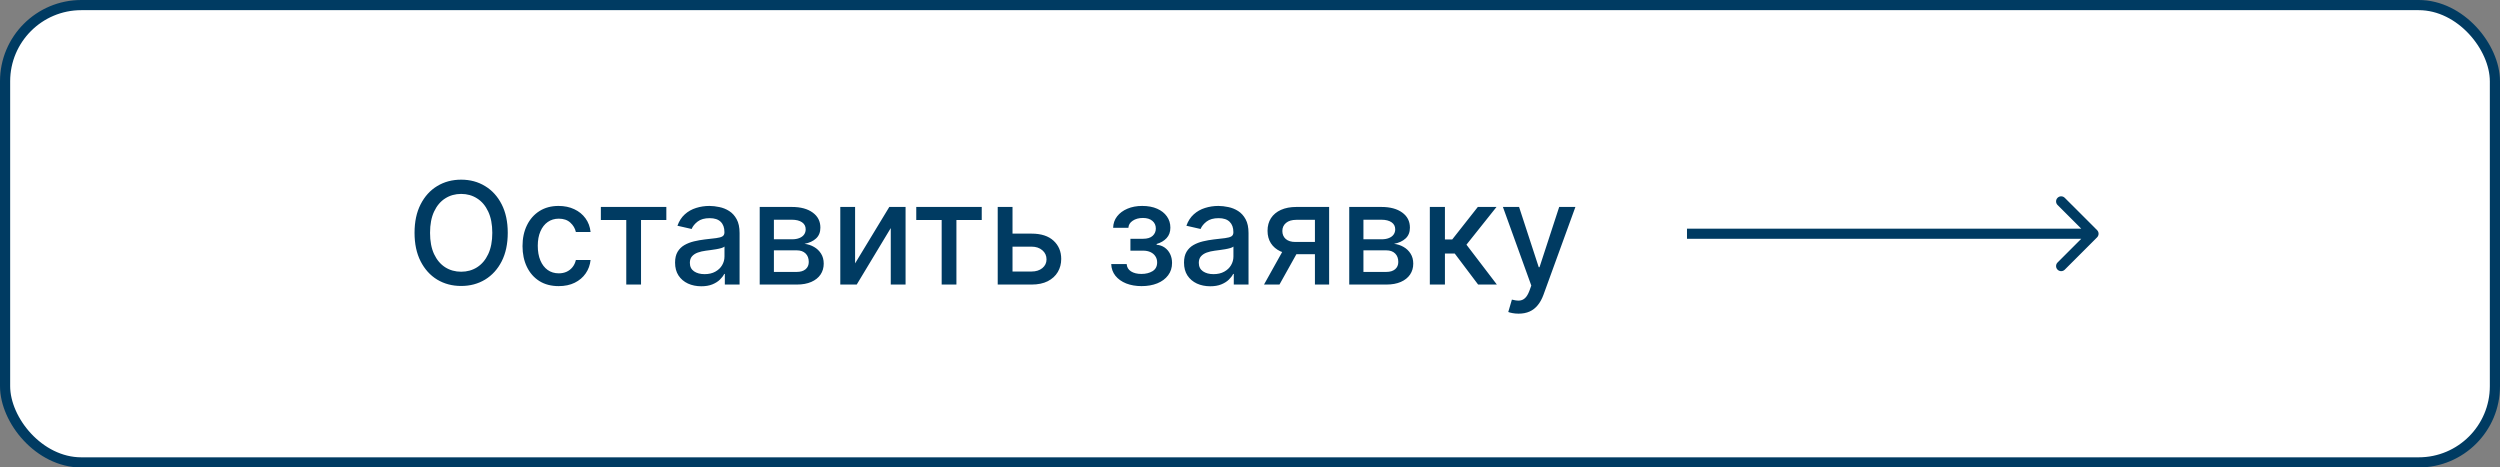 <?xml version="1.0" encoding="UTF-8"?> <svg xmlns="http://www.w3.org/2000/svg" width="246" height="46" viewBox="0 0 246 46" fill="none"><rect x="0" y="0" width="246" height="46" fill="#808080" stroke="none"/> <rect x="0.5" y="0.5" width="245" height="45" rx="7.5" fill="white"></rect> <rect x="0.5" y="0.5" width="245" height="45" rx="7.5" stroke="#003B62"></rect> <path d="M49.963 22.909C49.963 23.996 49.764 24.931 49.367 25.713C48.969 26.492 48.423 27.092 47.731 27.513C47.041 27.93 46.258 28.139 45.379 28.139C44.498 28.139 43.711 27.93 43.018 27.513C42.328 27.092 41.785 26.49 41.387 25.708C40.989 24.926 40.791 23.993 40.791 22.909C40.791 21.822 40.989 20.889 41.387 20.11C41.785 19.328 42.328 18.728 43.018 18.31C43.711 17.889 44.498 17.679 45.379 17.679C46.258 17.679 47.041 17.889 47.731 18.31C48.423 18.728 48.969 19.328 49.367 20.11C49.764 20.889 49.963 21.822 49.963 22.909ZM48.442 22.909C48.442 22.081 48.307 21.383 48.039 20.816C47.774 20.246 47.409 19.815 46.945 19.523C46.485 19.229 45.963 19.081 45.379 19.081C44.793 19.081 44.269 19.229 43.808 19.523C43.347 19.815 42.983 20.246 42.715 20.816C42.449 21.383 42.317 22.081 42.317 22.909C42.317 23.738 42.449 24.437 42.715 25.007C42.983 25.574 43.347 26.005 43.808 26.3C44.269 26.591 44.793 26.737 45.379 26.737C45.963 26.737 46.485 26.591 46.945 26.3C47.409 26.005 47.774 25.574 48.039 25.007C48.307 24.437 48.442 23.738 48.442 22.909ZM54.976 28.154C54.237 28.154 53.6 27.987 53.067 27.652C52.536 27.314 52.129 26.848 51.844 26.255C51.559 25.662 51.416 24.982 51.416 24.217C51.416 23.441 51.562 22.757 51.853 22.163C52.145 21.567 52.556 21.101 53.087 20.766C53.617 20.432 54.242 20.264 54.961 20.264C55.541 20.264 56.058 20.372 56.512 20.587C56.966 20.799 57.332 21.098 57.611 21.482C57.892 21.867 58.06 22.316 58.113 22.829H56.666C56.587 22.472 56.404 22.163 56.119 21.905C55.837 21.646 55.46 21.517 54.986 21.517C54.571 21.517 54.208 21.626 53.897 21.845C53.589 22.061 53.348 22.369 53.176 22.77C53.004 23.168 52.917 23.638 52.917 24.182C52.917 24.739 53.002 25.219 53.171 25.624C53.34 26.028 53.579 26.341 53.887 26.563C54.198 26.785 54.565 26.896 54.986 26.896C55.267 26.896 55.523 26.845 55.751 26.742C55.983 26.636 56.177 26.485 56.333 26.29C56.492 26.094 56.603 25.859 56.666 25.584H58.113C58.06 26.078 57.899 26.518 57.63 26.906C57.362 27.294 57.002 27.599 56.552 27.821C56.104 28.043 55.579 28.154 54.976 28.154ZM59.124 21.646V20.364H65.568V21.646H63.077V28H61.625V21.646H59.124ZM69.007 28.169C68.523 28.169 68.085 28.079 67.694 27.901C67.303 27.718 66.993 27.455 66.765 27.11C66.539 26.765 66.427 26.343 66.427 25.842C66.427 25.412 66.509 25.057 66.675 24.778C66.841 24.5 67.064 24.28 67.346 24.117C67.628 23.955 67.943 23.832 68.291 23.749C68.639 23.666 68.993 23.604 69.355 23.56C69.812 23.507 70.183 23.464 70.468 23.431C70.753 23.395 70.961 23.337 71.09 23.257C71.219 23.178 71.284 23.048 71.284 22.869V22.834C71.284 22.4 71.161 22.064 70.916 21.825C70.674 21.587 70.313 21.467 69.832 21.467C69.332 21.467 68.937 21.578 68.649 21.8C68.364 22.019 68.166 22.263 68.057 22.531L66.66 22.213C66.826 21.749 67.068 21.375 67.386 21.09C67.707 20.801 68.077 20.592 68.495 20.463C68.912 20.331 69.351 20.264 69.812 20.264C70.117 20.264 70.44 20.301 70.782 20.374C71.126 20.443 71.448 20.572 71.746 20.761C72.048 20.95 72.295 21.22 72.487 21.572C72.679 21.92 72.775 22.372 72.775 22.929V28H71.323V26.956H71.264C71.168 27.148 71.024 27.337 70.831 27.523C70.639 27.708 70.392 27.863 70.091 27.985C69.789 28.108 69.428 28.169 69.007 28.169ZM69.33 26.976C69.741 26.976 70.092 26.895 70.384 26.732C70.679 26.57 70.903 26.358 71.055 26.096C71.211 25.831 71.289 25.547 71.289 25.246V24.261C71.236 24.314 71.133 24.364 70.981 24.41C70.831 24.454 70.661 24.492 70.468 24.525C70.276 24.555 70.089 24.583 69.907 24.609C69.724 24.633 69.572 24.652 69.449 24.669C69.161 24.706 68.897 24.767 68.659 24.853C68.423 24.939 68.234 25.063 68.092 25.226C67.953 25.385 67.883 25.597 67.883 25.862C67.883 26.23 68.019 26.509 68.291 26.697C68.563 26.883 68.909 26.976 69.33 26.976ZM74.755 28V20.364H77.922C78.784 20.364 79.467 20.548 79.97 20.916C80.474 21.28 80.726 21.776 80.726 22.402C80.726 22.849 80.584 23.204 80.299 23.466C80.013 23.728 79.636 23.903 79.165 23.993C79.506 24.033 79.82 24.135 80.105 24.301C80.39 24.463 80.618 24.682 80.791 24.957C80.966 25.233 81.054 25.561 81.054 25.942C81.054 26.346 80.95 26.704 80.741 27.016C80.532 27.324 80.229 27.566 79.831 27.741C79.437 27.914 78.961 28 78.404 28H74.755ZM76.152 26.757H78.404C78.772 26.757 79.061 26.669 79.269 26.494C79.478 26.318 79.583 26.079 79.583 25.778C79.583 25.423 79.478 25.145 79.269 24.942C79.061 24.737 78.772 24.634 78.404 24.634H76.152V26.757ZM76.152 23.546H77.937C78.215 23.546 78.454 23.506 78.653 23.426C78.855 23.347 79.009 23.234 79.115 23.088C79.225 22.939 79.279 22.763 79.279 22.561C79.279 22.266 79.158 22.036 78.916 21.87C78.674 21.704 78.343 21.621 77.922 21.621H76.152V23.546ZM84.141 25.917L87.507 20.364H89.108V28H87.651V22.442L84.301 28H82.685V20.364H84.141V25.917ZM90.16 21.646V20.364H96.603V21.646H94.112V28H92.66V21.646H90.16ZM99.294 22.989H101.511C102.446 22.989 103.165 23.221 103.669 23.685C104.172 24.149 104.424 24.747 104.424 25.479C104.424 25.957 104.312 26.386 104.086 26.767C103.861 27.148 103.531 27.45 103.097 27.672C102.663 27.891 102.134 28 101.511 28H98.175V20.364H99.632V26.717H101.511C101.939 26.717 102.29 26.606 102.565 26.384C102.84 26.159 102.978 25.872 102.978 25.524C102.978 25.156 102.84 24.856 102.565 24.624C102.29 24.389 101.939 24.271 101.511 24.271H99.294V22.989ZM109.344 25.982H110.865C110.885 26.293 111.026 26.533 111.288 26.702C111.553 26.871 111.896 26.956 112.317 26.956C112.744 26.956 113.109 26.865 113.411 26.683C113.712 26.497 113.863 26.21 113.863 25.822C113.863 25.59 113.805 25.388 113.689 25.216C113.576 25.04 113.415 24.904 113.207 24.808C113.001 24.712 112.758 24.664 112.476 24.664H111.233V23.496H112.476C112.897 23.496 113.212 23.4 113.42 23.207C113.629 23.015 113.734 22.775 113.734 22.486C113.734 22.175 113.621 21.925 113.396 21.736C113.174 21.544 112.864 21.447 112.466 21.447C112.062 21.447 111.725 21.539 111.457 21.721C111.188 21.9 111.047 22.132 111.034 22.417H109.533C109.543 21.989 109.672 21.615 109.92 21.293C110.172 20.968 110.51 20.717 110.935 20.538C111.362 20.355 111.848 20.264 112.391 20.264C112.958 20.264 113.449 20.355 113.863 20.538C114.277 20.72 114.597 20.972 114.822 21.293C115.051 21.615 115.165 21.984 115.165 22.402C115.165 22.823 115.04 23.168 114.788 23.436C114.539 23.701 114.214 23.892 113.813 24.008V24.087C114.108 24.107 114.37 24.197 114.599 24.356C114.827 24.515 115.006 24.725 115.136 24.987C115.265 25.249 115.33 25.546 115.33 25.877C115.33 26.345 115.2 26.749 114.942 27.09C114.687 27.432 114.332 27.695 113.878 27.881C113.427 28.063 112.912 28.154 112.332 28.154C111.768 28.154 111.263 28.066 110.815 27.891C110.371 27.712 110.018 27.46 109.756 27.135C109.498 26.81 109.36 26.426 109.344 25.982ZM119.087 28.169C118.603 28.169 118.165 28.079 117.774 27.901C117.383 27.718 117.073 27.455 116.845 27.11C116.619 26.765 116.507 26.343 116.507 25.842C116.507 25.412 116.589 25.057 116.755 24.778C116.921 24.5 117.145 24.28 117.426 24.117C117.708 23.955 118.023 23.832 118.371 23.749C118.719 23.666 119.074 23.604 119.435 23.56C119.892 23.507 120.263 23.464 120.548 23.431C120.834 23.395 121.041 23.337 121.17 23.257C121.299 23.178 121.364 23.048 121.364 22.869V22.834C121.364 22.4 121.241 22.064 120.996 21.825C120.754 21.587 120.393 21.467 119.912 21.467C119.412 21.467 119.017 21.578 118.729 21.8C118.444 22.019 118.247 22.263 118.137 22.531L116.74 22.213C116.906 21.749 117.148 21.375 117.466 21.09C117.788 20.801 118.157 20.592 118.575 20.463C118.992 20.331 119.432 20.264 119.892 20.264C120.197 20.264 120.52 20.301 120.862 20.374C121.206 20.443 121.528 20.572 121.826 20.761C122.128 20.95 122.375 21.22 122.567 21.572C122.759 21.92 122.855 22.372 122.855 22.929V28H121.404V26.956H121.344C121.248 27.148 121.104 27.337 120.911 27.523C120.719 27.708 120.472 27.863 120.171 27.985C119.869 28.108 119.508 28.169 119.087 28.169ZM119.41 26.976C119.821 26.976 120.172 26.895 120.464 26.732C120.759 26.57 120.983 26.358 121.135 26.096C121.291 25.831 121.369 25.547 121.369 25.246V24.261C121.316 24.314 121.213 24.364 121.061 24.41C120.911 24.454 120.741 24.492 120.548 24.525C120.356 24.555 120.169 24.583 119.987 24.609C119.804 24.633 119.652 24.652 119.529 24.669C119.241 24.706 118.977 24.767 118.739 24.853C118.503 24.939 118.315 25.063 118.172 25.226C118.033 25.385 117.963 25.597 117.963 25.862C117.963 26.23 118.099 26.509 118.371 26.697C118.643 26.883 118.989 26.976 119.41 26.976ZM129.389 28V21.631H127.56C127.125 21.631 126.787 21.733 126.545 21.935C126.304 22.137 126.183 22.402 126.183 22.73C126.183 23.055 126.294 23.317 126.516 23.516C126.741 23.711 127.056 23.809 127.46 23.809H129.822V25.012H127.46C126.897 25.012 126.41 24.919 125.999 24.734C125.591 24.545 125.276 24.278 125.054 23.933C124.835 23.588 124.726 23.181 124.726 22.71C124.726 22.23 124.839 21.815 125.064 21.467C125.293 21.116 125.619 20.844 126.043 20.652C126.471 20.46 126.976 20.364 127.56 20.364H130.786V28H129.389ZM124.378 28L126.531 24.142H128.052L125.899 28H124.378ZM132.765 28V20.364H135.932C136.794 20.364 137.476 20.548 137.98 20.916C138.484 21.28 138.736 21.776 138.736 22.402C138.736 22.849 138.593 23.204 138.308 23.466C138.023 23.728 137.645 23.903 137.175 23.993C137.516 24.033 137.829 24.135 138.114 24.301C138.399 24.463 138.628 24.682 138.8 24.957C138.976 25.233 139.064 25.561 139.064 25.942C139.064 26.346 138.96 26.704 138.751 27.016C138.542 27.324 138.239 27.566 137.841 27.741C137.446 27.914 136.971 28 136.414 28H132.765ZM134.162 26.757H136.414C136.782 26.757 137.07 26.669 137.279 26.494C137.488 26.318 137.592 26.079 137.592 25.778C137.592 25.423 137.488 25.145 137.279 24.942C137.07 24.737 136.782 24.634 136.414 24.634H134.162V26.757ZM134.162 23.546H135.947C136.225 23.546 136.464 23.506 136.663 23.426C136.865 23.347 137.019 23.234 137.125 23.088C137.234 22.939 137.289 22.763 137.289 22.561C137.289 22.266 137.168 22.036 136.926 21.87C136.684 21.704 136.353 21.621 135.932 21.621H134.162V23.546ZM140.695 28V20.364H142.181V23.565H142.897L145.418 20.364H147.257L144.299 24.077L147.292 28H145.447L143.146 24.947H142.181V28H140.695ZM149.427 30.864C149.205 30.864 149.003 30.845 148.821 30.809C148.638 30.776 148.502 30.739 148.413 30.7L148.771 29.482C149.043 29.555 149.285 29.586 149.497 29.576C149.709 29.566 149.896 29.486 150.059 29.337C150.224 29.188 150.37 28.945 150.496 28.607L150.68 28.099L147.886 20.364H149.477L151.411 26.29H151.49L153.424 20.364H155.02L151.873 29.019C151.727 29.417 151.542 29.753 151.316 30.028C151.091 30.307 150.823 30.516 150.511 30.655C150.199 30.794 149.838 30.864 149.427 30.864Z" fill="#003B62"></path> <path d="M206.354 23.354C206.549 23.158 206.549 22.842 206.354 22.646L203.172 19.465C202.976 19.269 202.66 19.269 202.464 19.465C202.269 19.66 202.269 19.976 202.464 20.172L205.293 23L202.464 25.828C202.269 26.024 202.269 26.34 202.464 26.535C202.66 26.731 202.976 26.731 203.172 26.535L206.354 23.354ZM166 23.5H206V22.5H166V23.5Z" fill="#003B62"></path> </svg> 